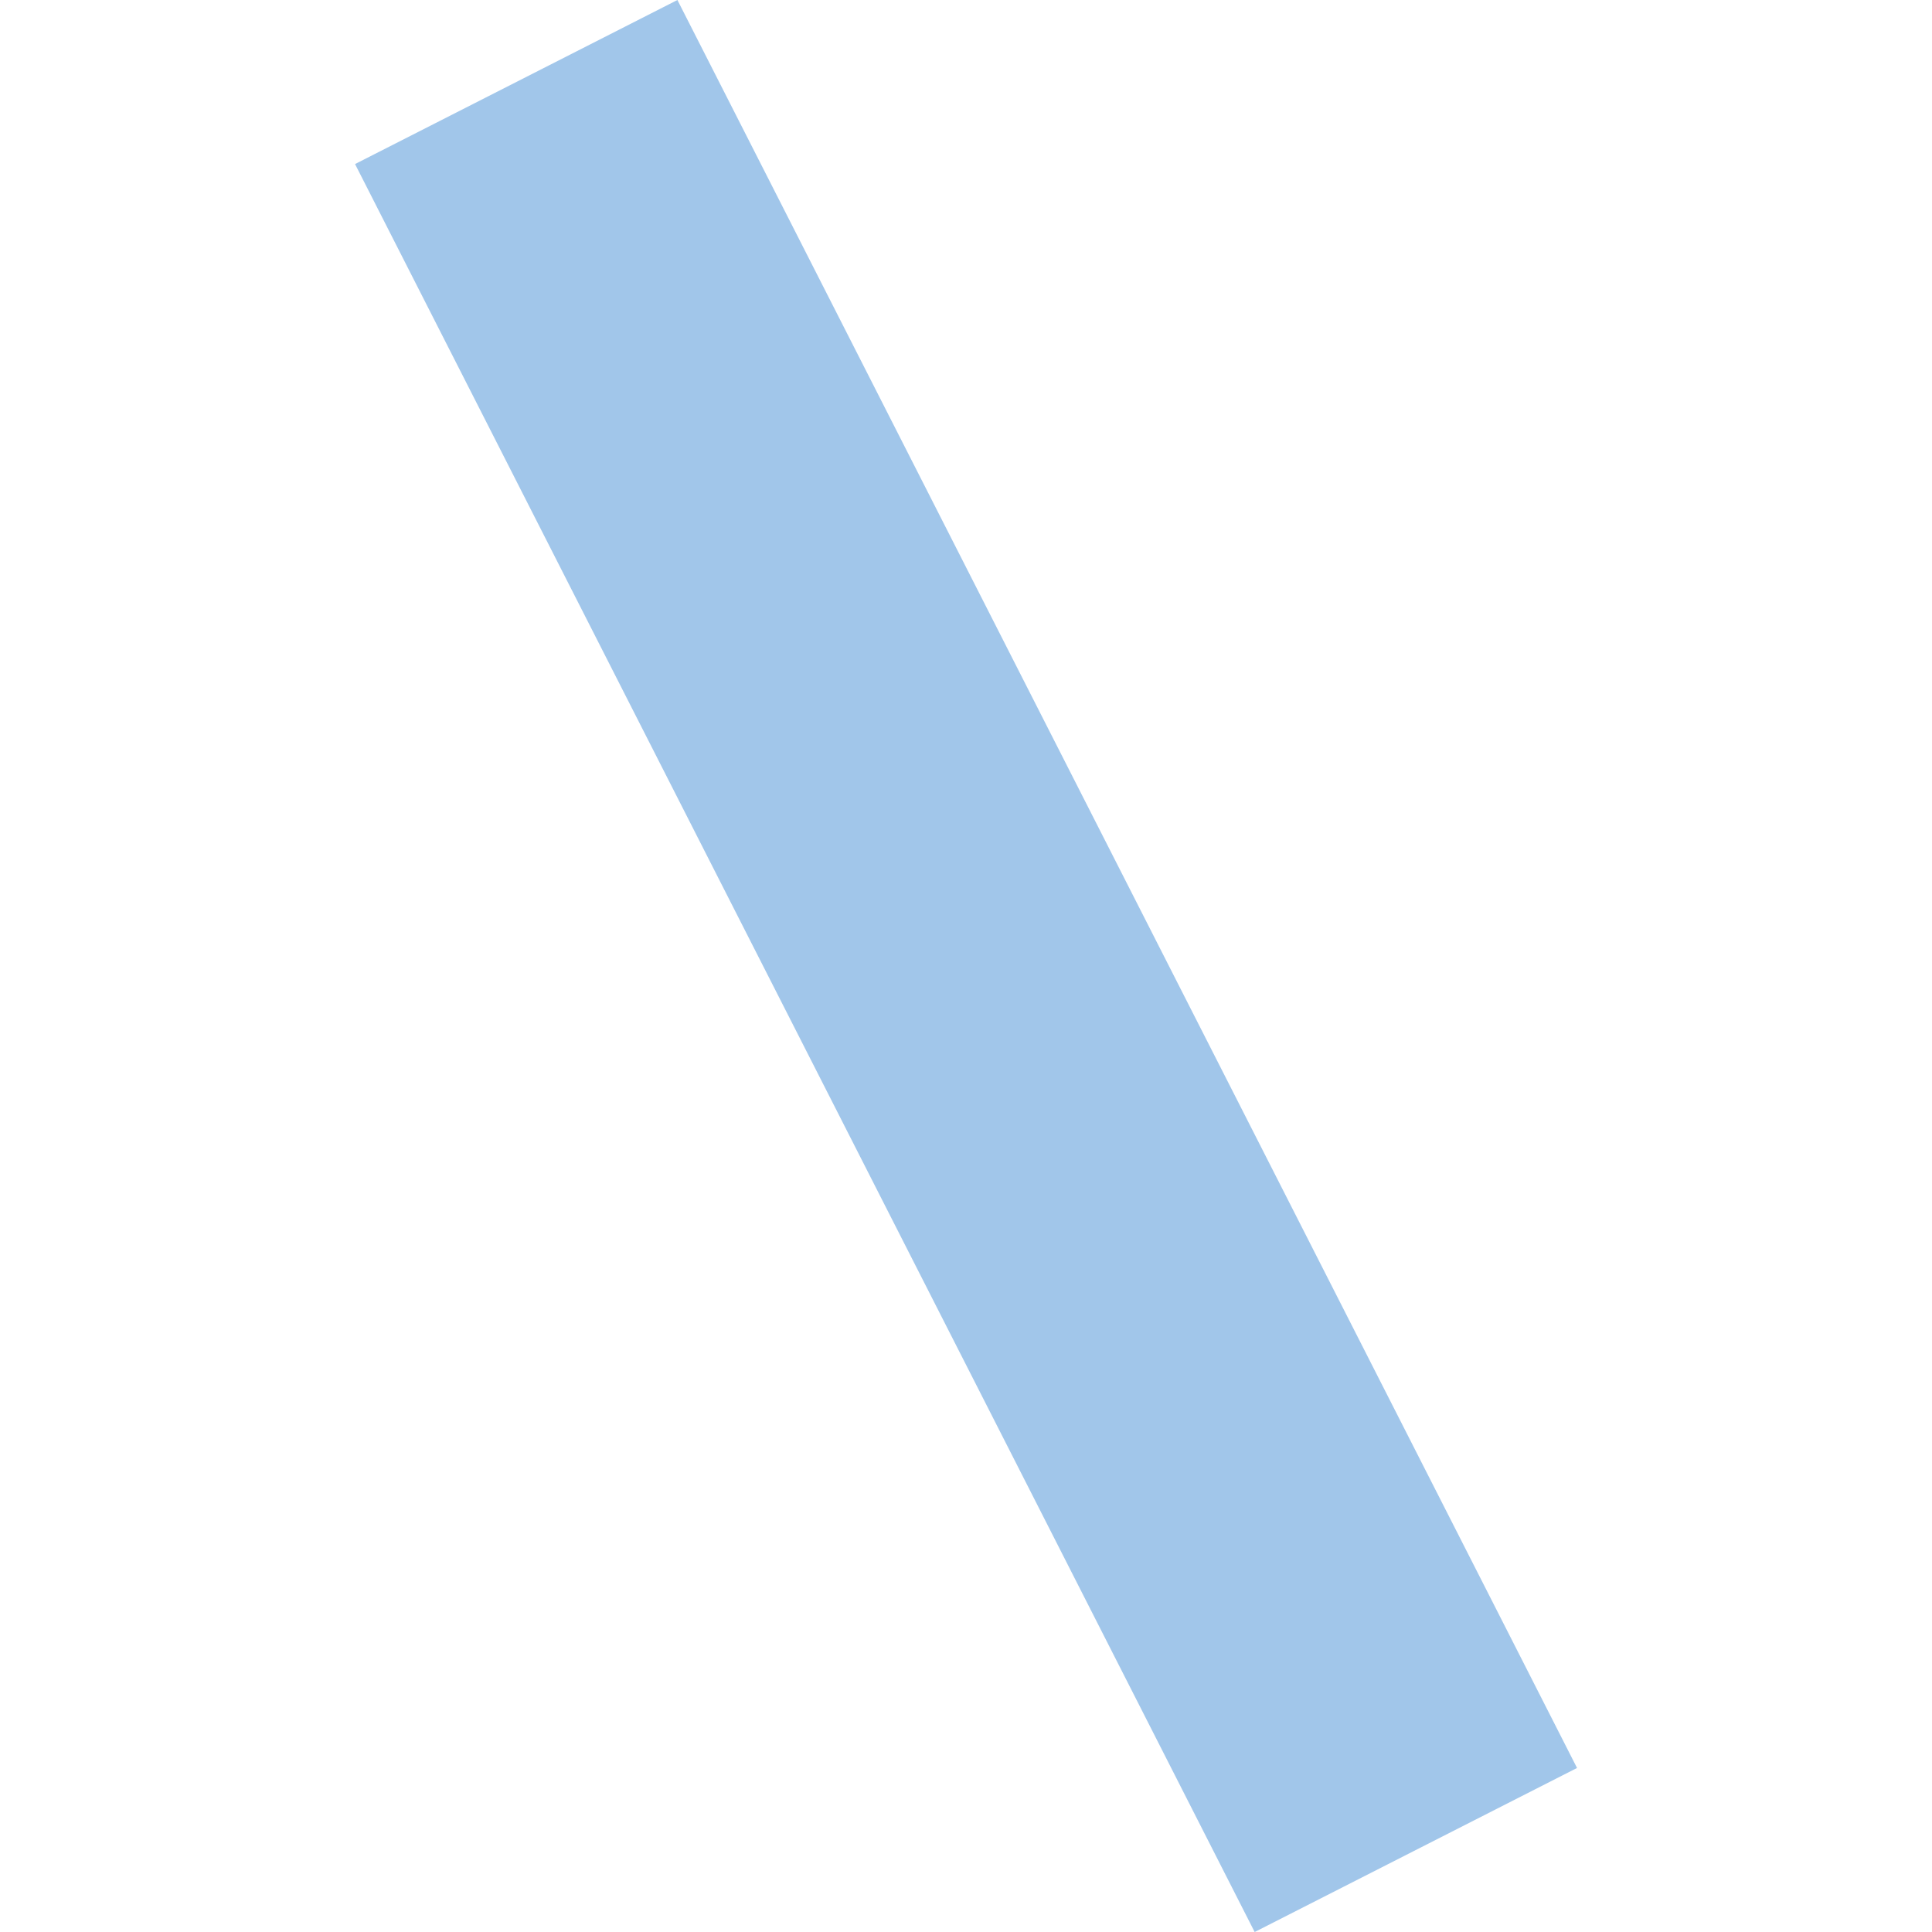 <?xml version="1.0" encoding="UTF-8" standalone="no"?>
<!DOCTYPE svg PUBLIC "-//W3C//DTD SVG 1.1//EN" "http://www.w3.org/Graphics/SVG/1.1/DTD/svg11.dtd">
<svg width="100%" height="100%" viewBox="0 0 1280 1280" version="1.1" xmlns="http://www.w3.org/2000/svg" xmlns:xlink="http://www.w3.org/1999/xlink" xml:space="preserve" xmlns:serif="http://www.serif.com/" style="fill-rule:evenodd;clip-rule:evenodd;stroke-linejoin:round;stroke-miterlimit:2;">
    <rect x="0" y="0" width="1280" height="1280" style="fill:none;"/>
    <clipPath id="_clip1">
        <rect x="0" y="0" width="1280" height="1280"/>
    </clipPath>
    <g clip-path="url(#_clip1)">
        <g transform="matrix(3.426,0,0,3.426,-4932.62,-847.314)">
            <path d="M1508.42,279.043L1570.76,247.32L1744.73,589.213L1682.39,620.936L1508.42,279.043Z" style="fill:rgb(161,198,234);"/>
        </g>
    </g>
</svg>

